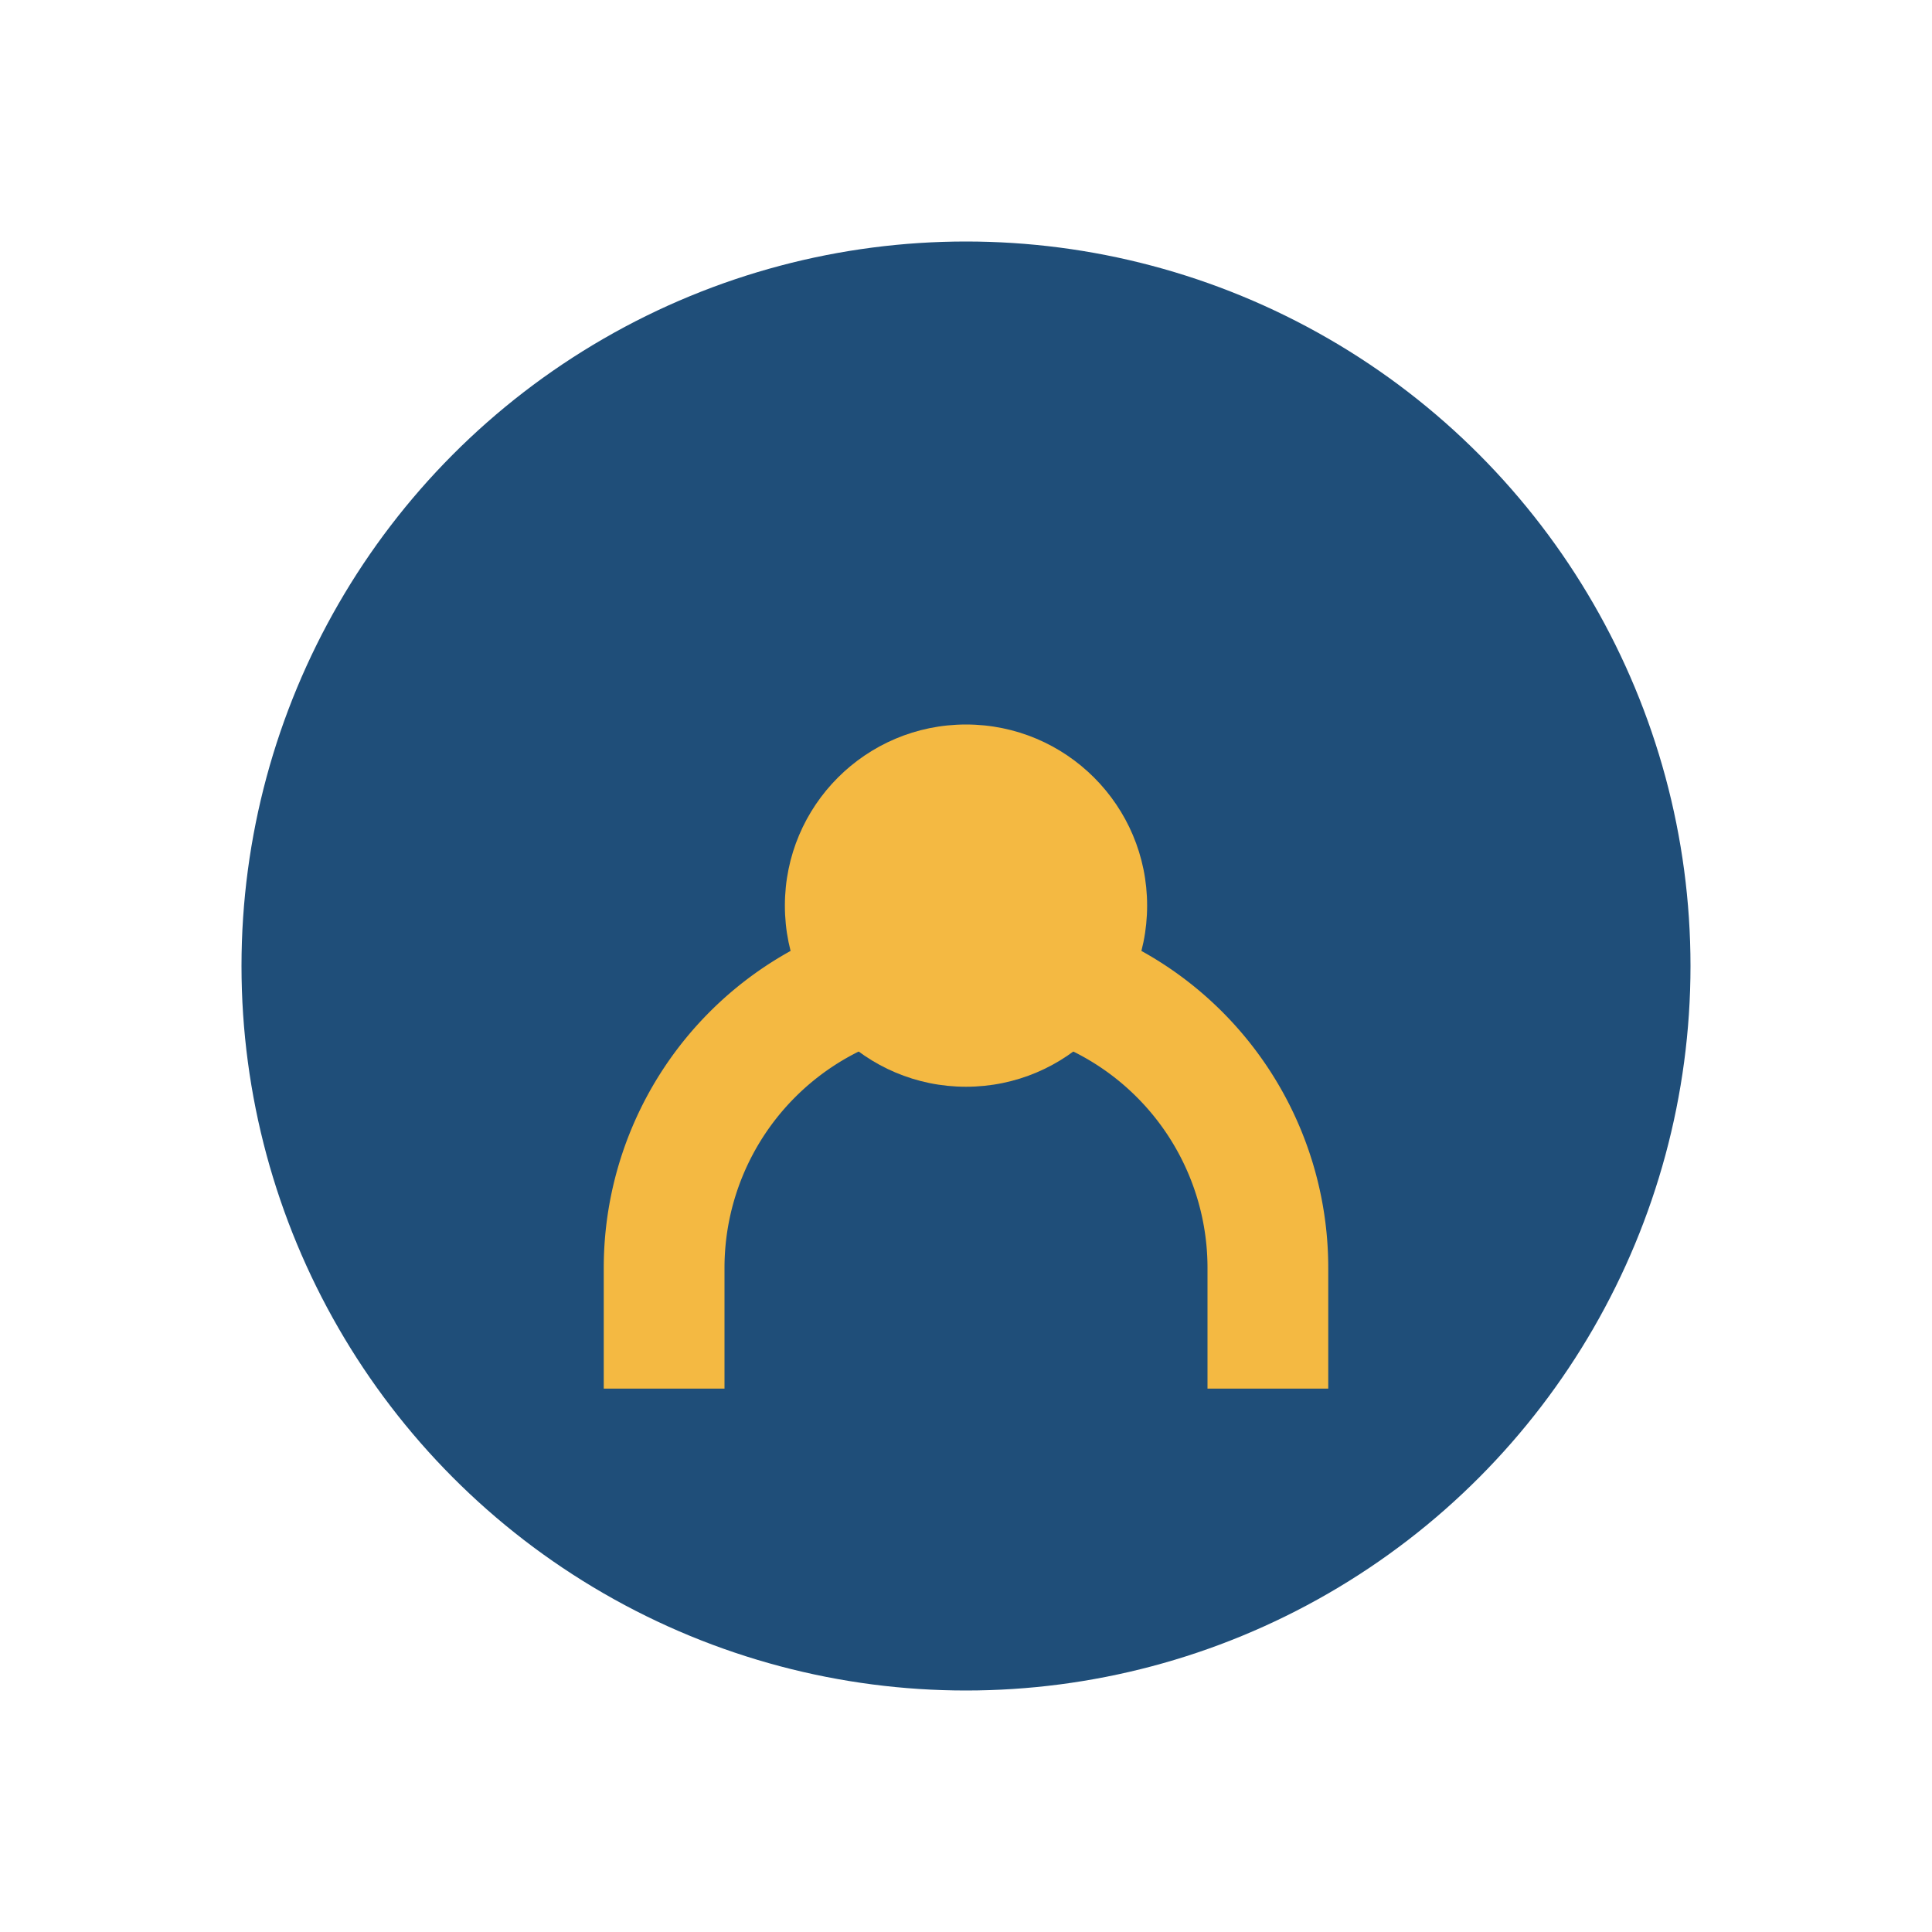 <?xml version="1.0" encoding="UTF-8"?>
<svg xmlns="http://www.w3.org/2000/svg" width="32" height="32" viewBox="0 0 32 32"><circle cx="16" cy="16" r="12" fill="#1F4E79"/><path d="M11 23v-2a5 5 0 0110 0v2" stroke="#F4B942" stroke-width="2" fill="none"/><circle cx="16" cy="15" r="3" fill="#F4B942"/></svg>